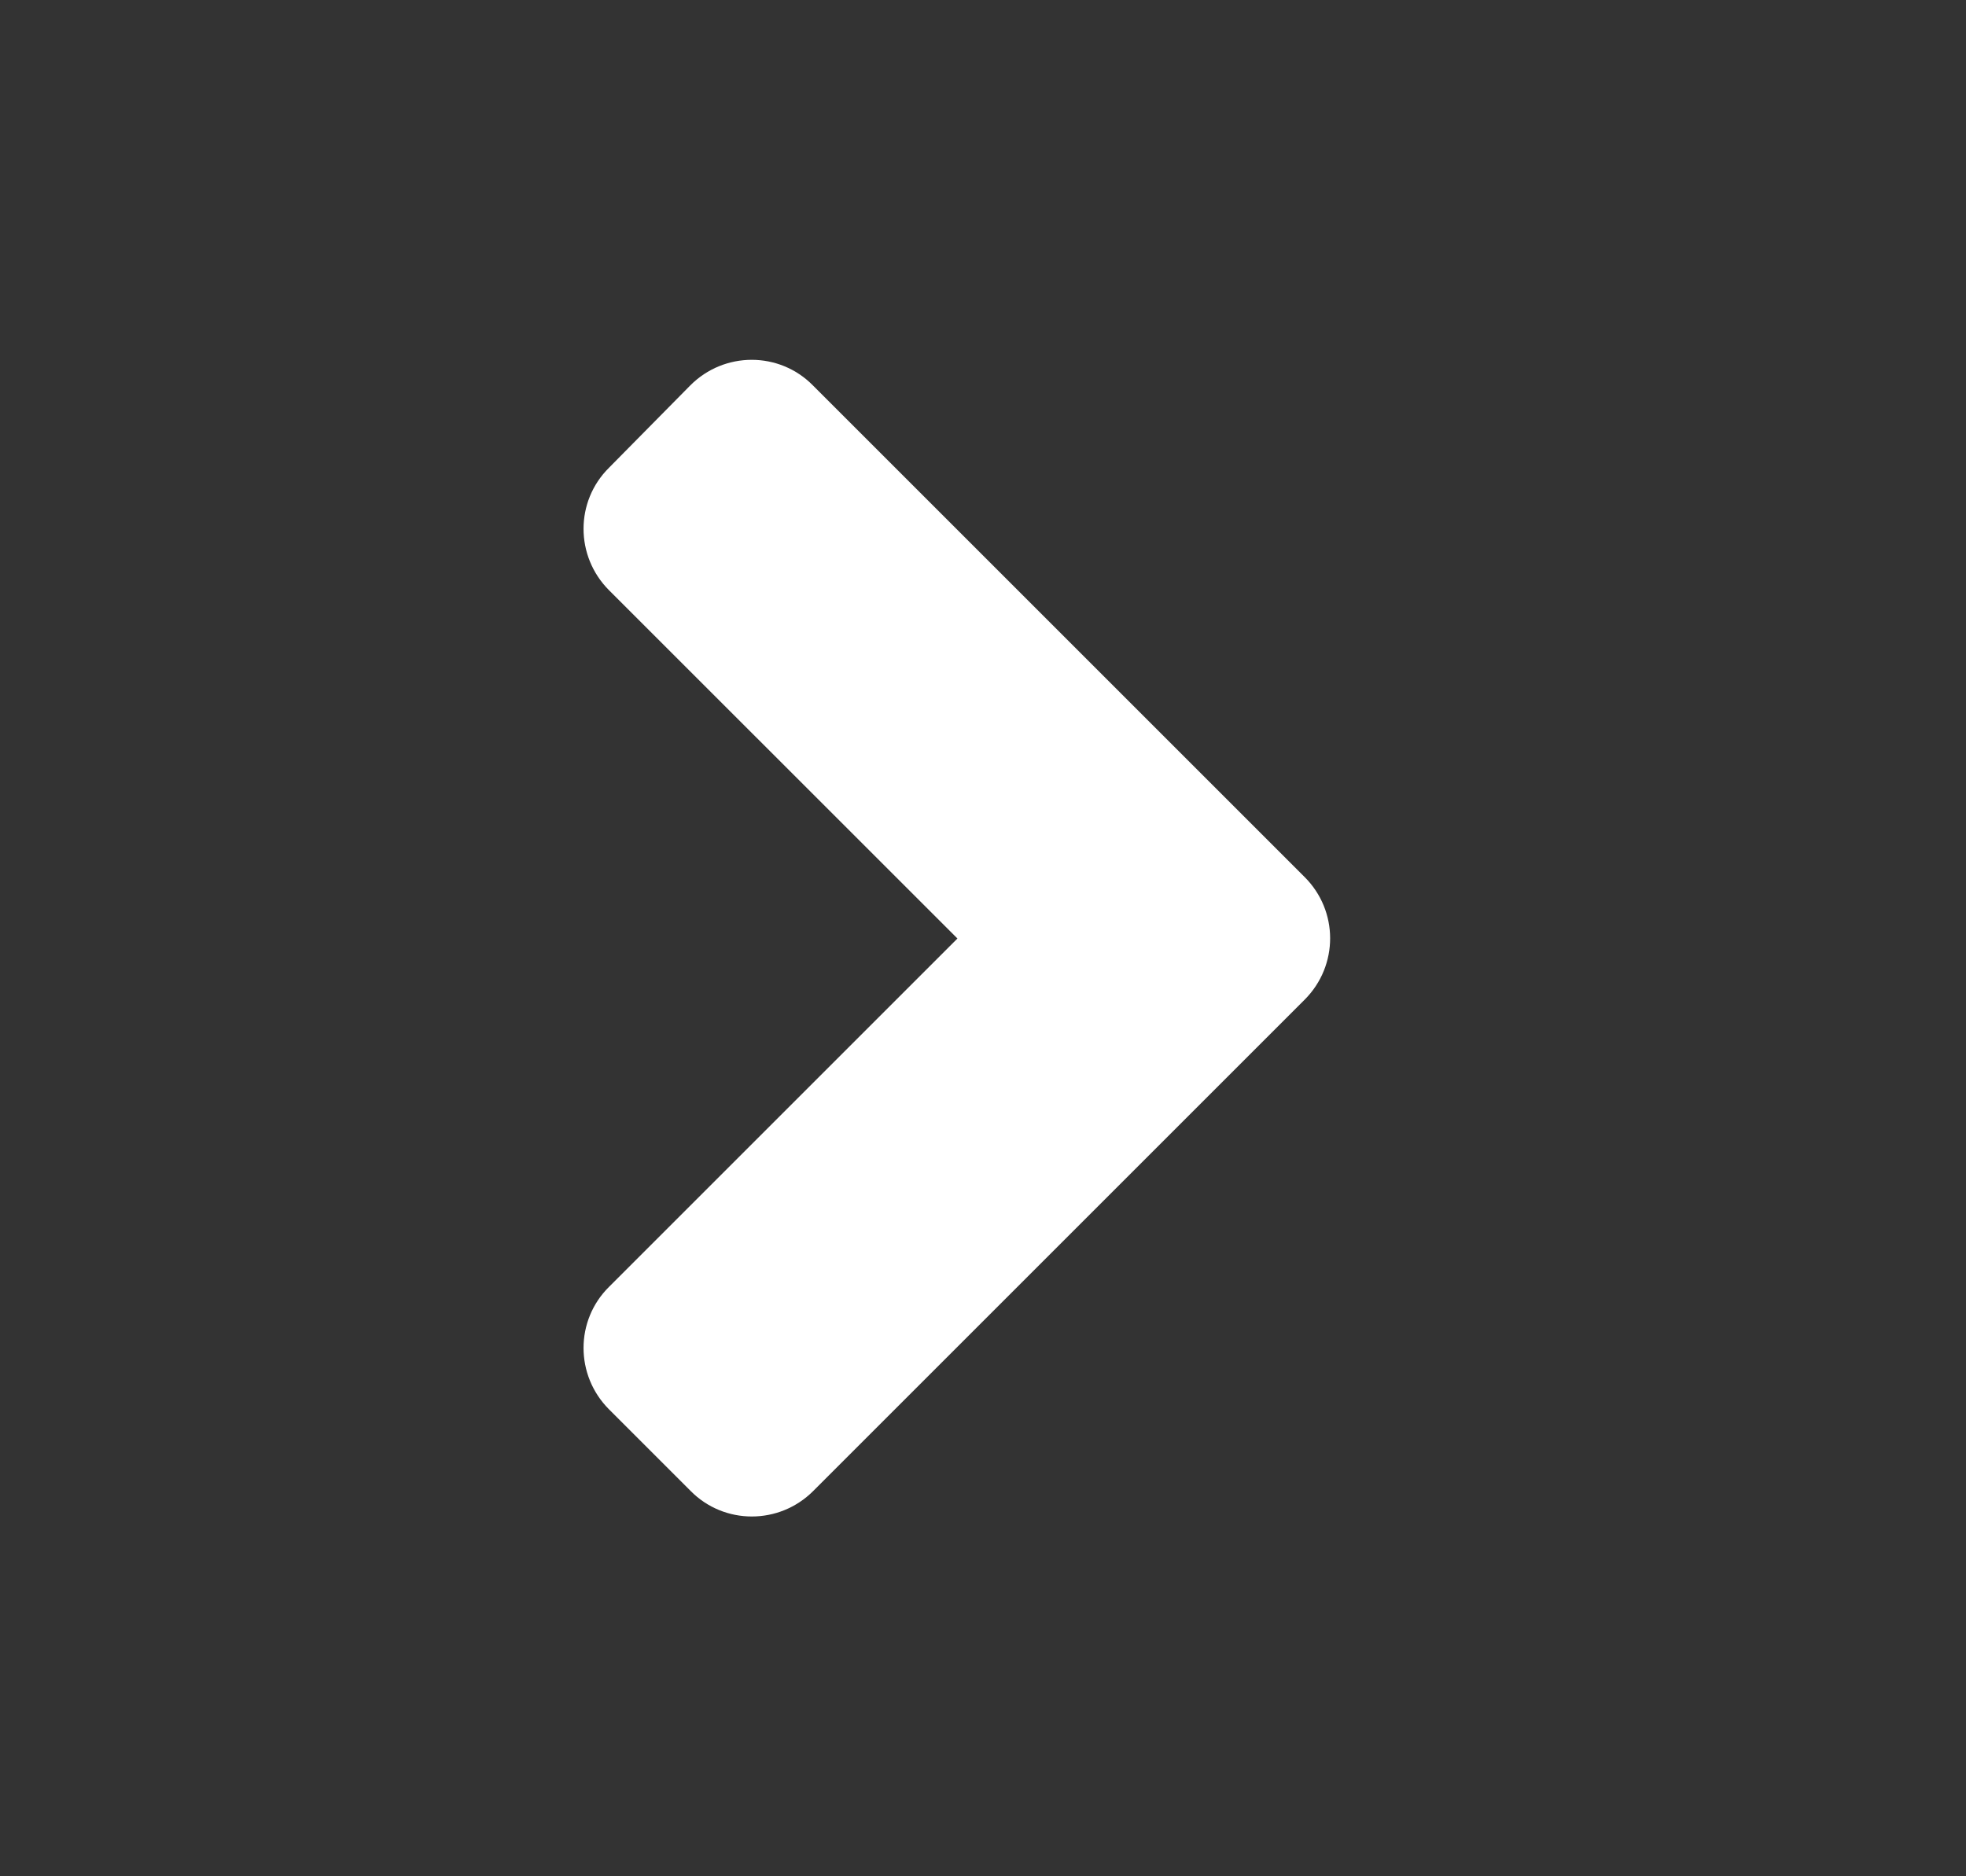 <svg width="22" height="21" viewBox="0 0 22 21" fill="none" xmlns="http://www.w3.org/2000/svg">
<rect x="0" y="0" width="22" height="21" fill="#333333" stroke="none"/>
<g id="angle-right">
<path id="Vector" d="M14.6 11.188L9.1 16.688C8.72 17.068 8.105 17.068 7.729 16.688L6.815 15.774C6.435 15.393 6.435 14.779 6.815 14.403L10.714 10.504L6.815 6.606C6.435 6.225 6.435 5.611 6.815 5.235L7.725 4.313C8.105 3.932 8.72 3.932 9.096 4.313L14.596 9.813C14.98 10.193 14.98 10.807 14.6 11.188Z" fill="white"/>
</g>
</svg>
